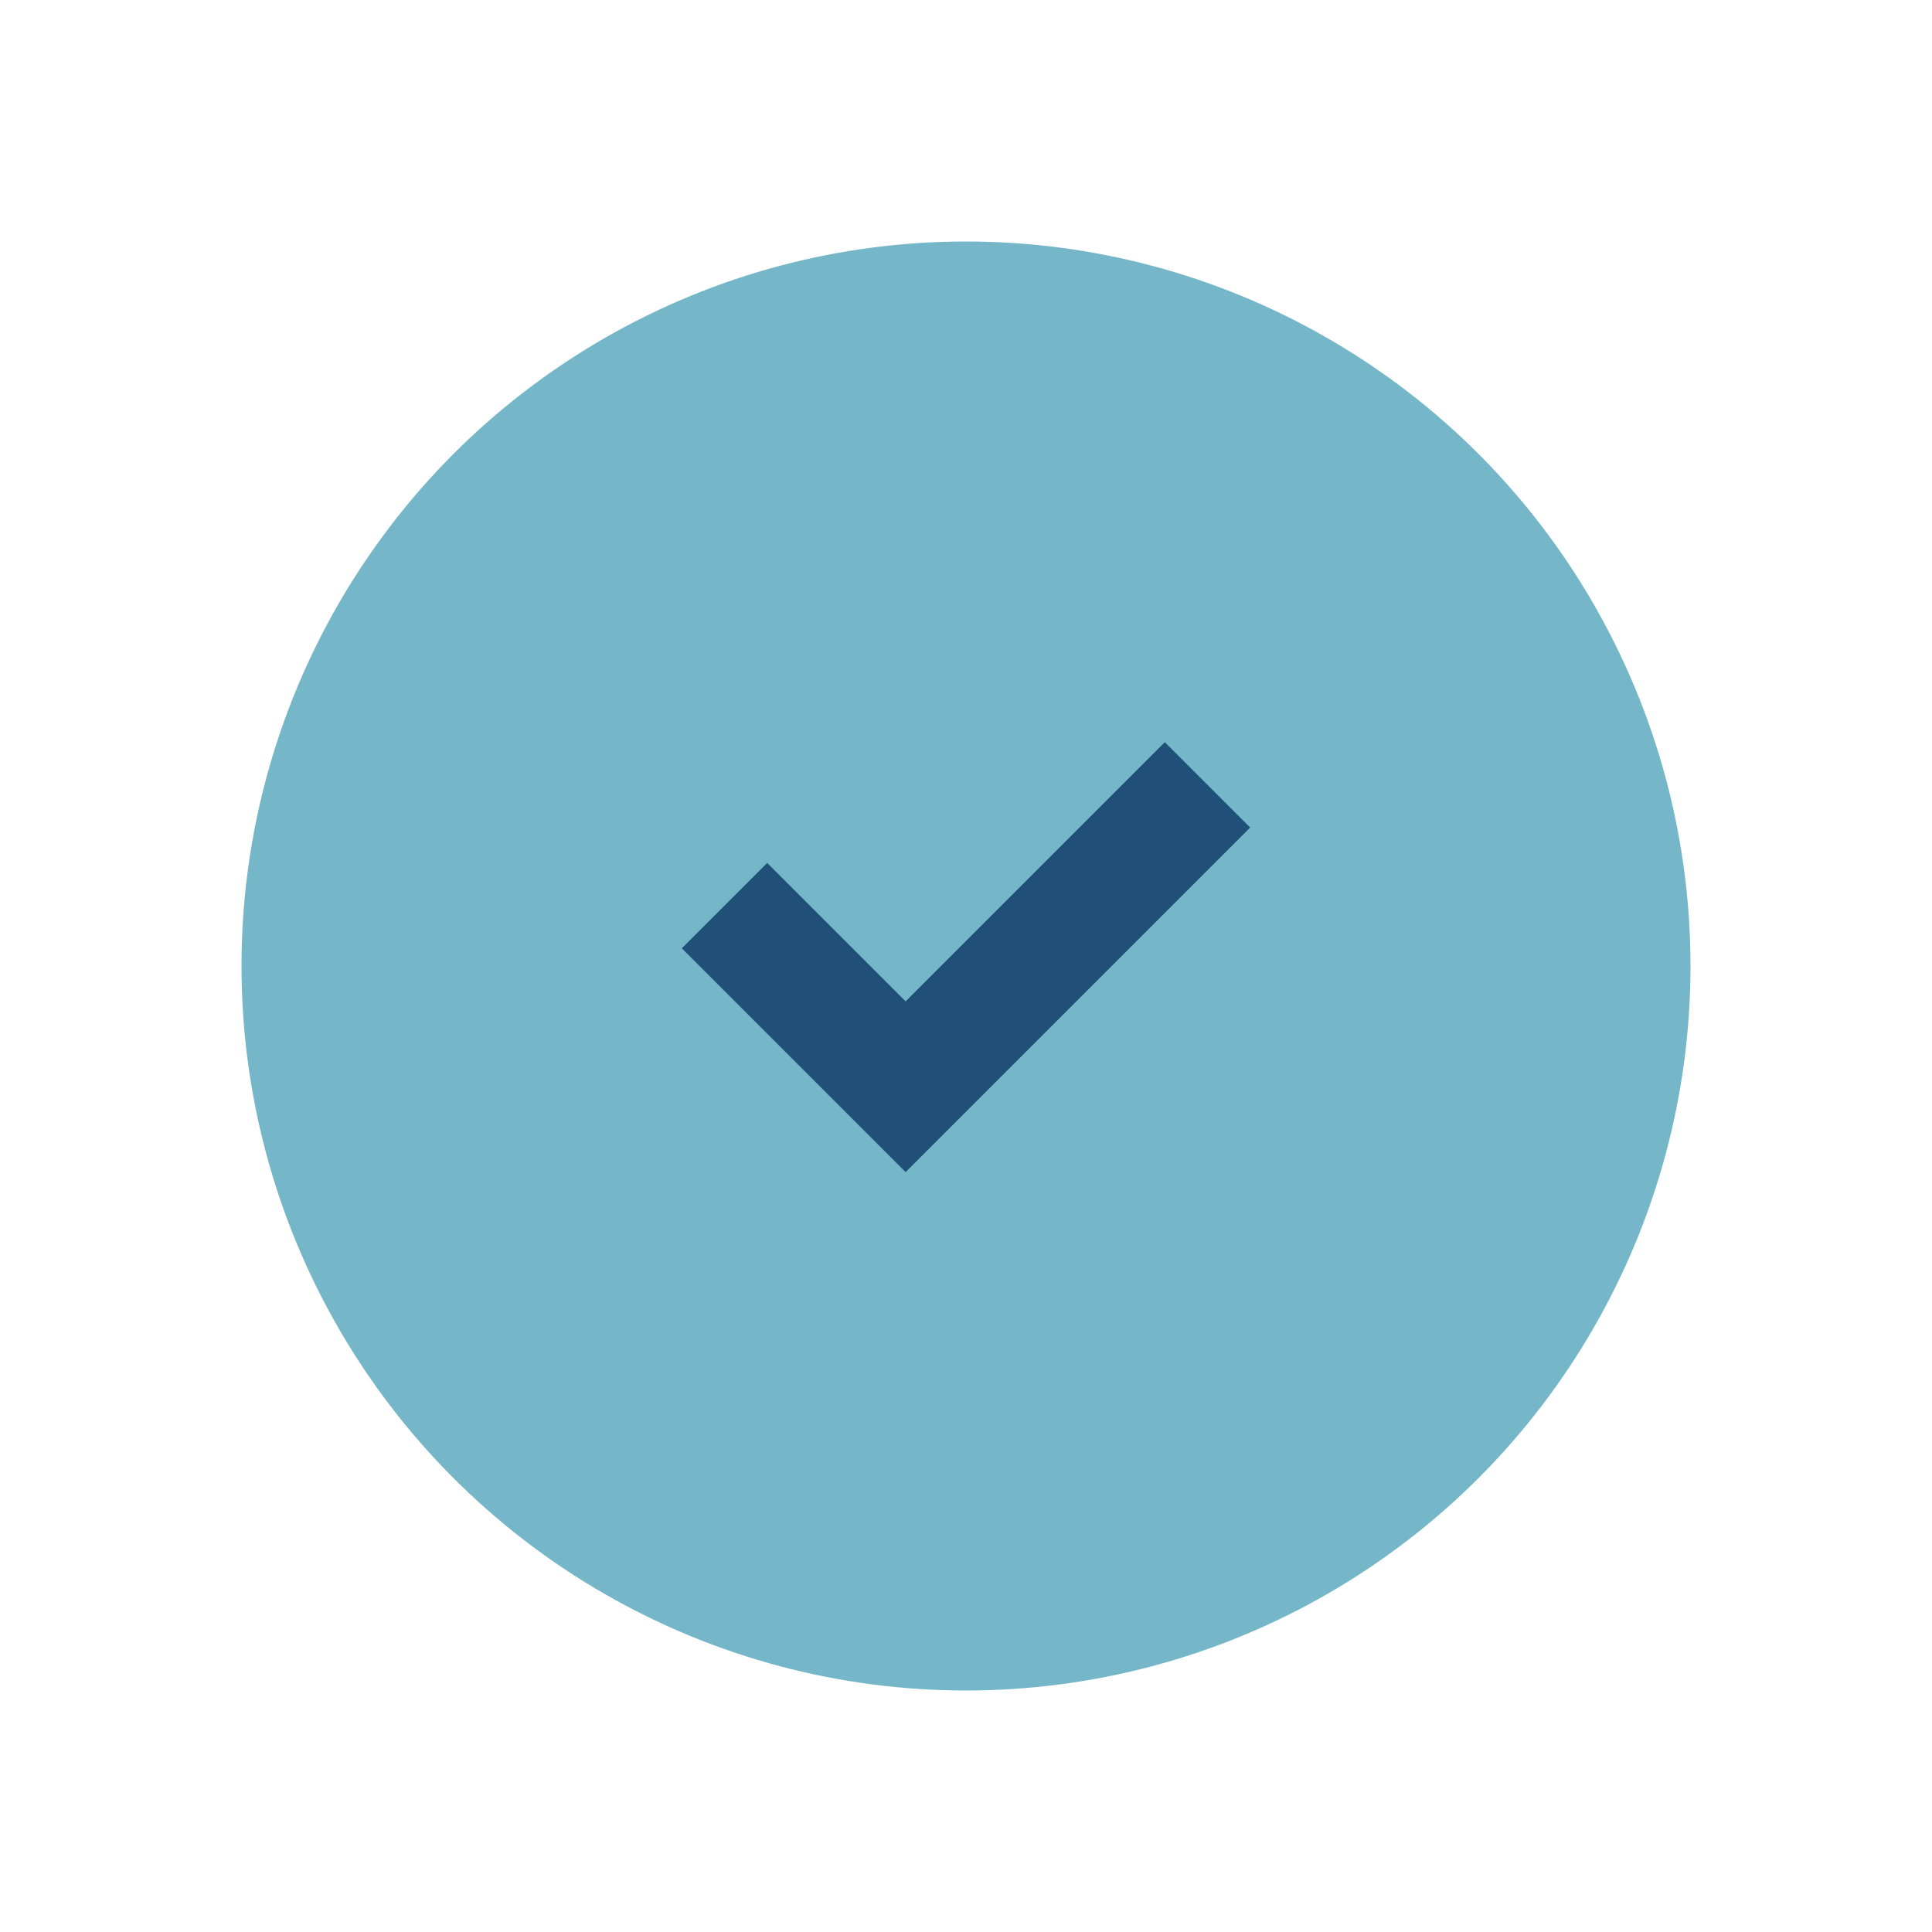 <?xml version="1.0" encoding="UTF-8"?>
<svg xmlns="http://www.w3.org/2000/svg" width="32" height="32" viewBox="0 0 32 32"><circle cx="16" cy="16" r="12" fill="#75B7C8"/><path d="M20 13l-5 5-3-3" fill="none" stroke="#205078" stroke-width="2"/></svg>